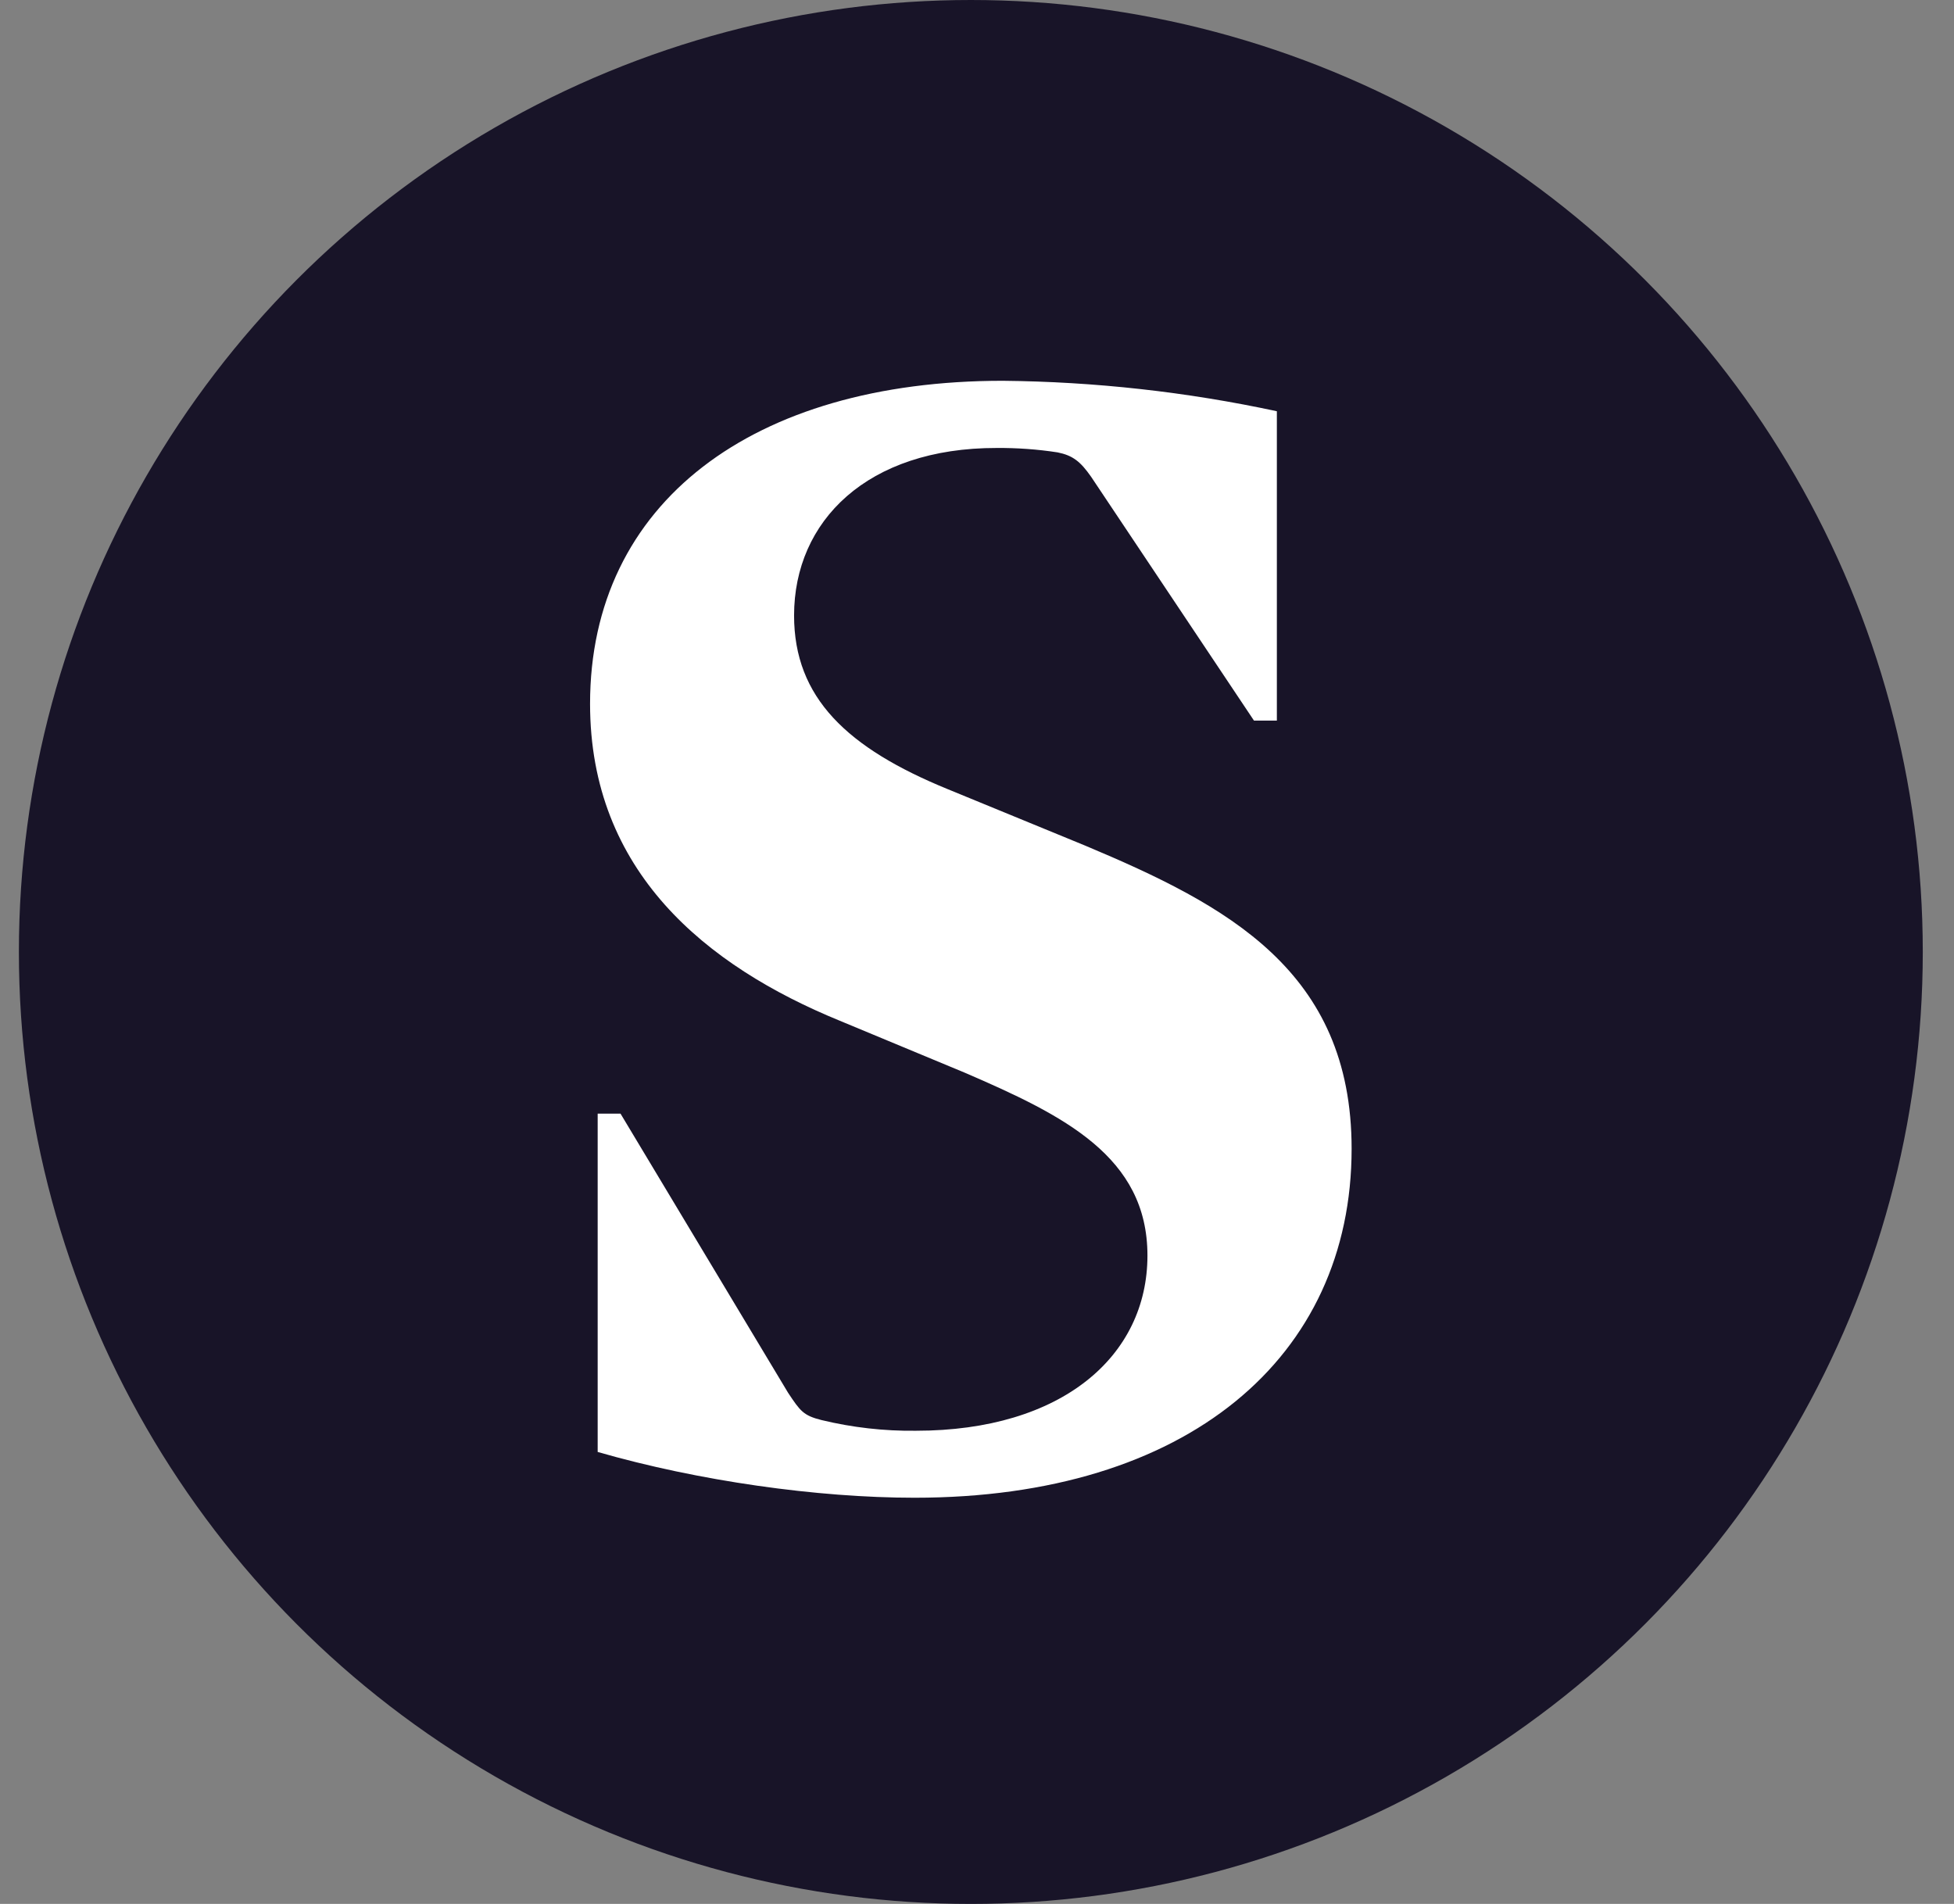 <svg width="39" height="38" viewBox="0 0 39 38" fill="none" xmlns="http://www.w3.org/2000/svg">
<rect x="0" y="0" width="39" height="38" fill="#808080" stroke="none"/>
<circle cx="19.377" cy="19" r="19" fill="#181428"/>
<path d="M11.929 28.979V22.227H12.385L15.728 27.796C15.971 28.161 16.032 28.252 16.397 28.343C17.014 28.492 17.647 28.564 18.281 28.556C21.197 28.556 22.902 27.066 22.902 25.059C22.902 23.082 21.229 22.261 19.254 21.409L16.762 20.373C14.087 19.278 11.777 17.393 11.777 14.047C11.777 10.033 15.029 7.6 20.014 7.6C21.853 7.618 23.686 7.821 25.485 8.208V14.382H25.028L21.777 9.515C21.564 9.211 21.412 9.09 21.108 9.029C20.706 8.967 20.299 8.938 19.892 8.941C17.309 8.938 15.849 10.398 15.849 12.285C15.849 13.927 16.91 14.931 18.919 15.752L21.658 16.877C24.485 18.064 26.977 19.371 26.977 22.929C26.977 27.095 23.694 29.893 18.254 29.893C16.311 29.893 13.938 29.558 11.931 28.98" fill="white"/>
</svg>
